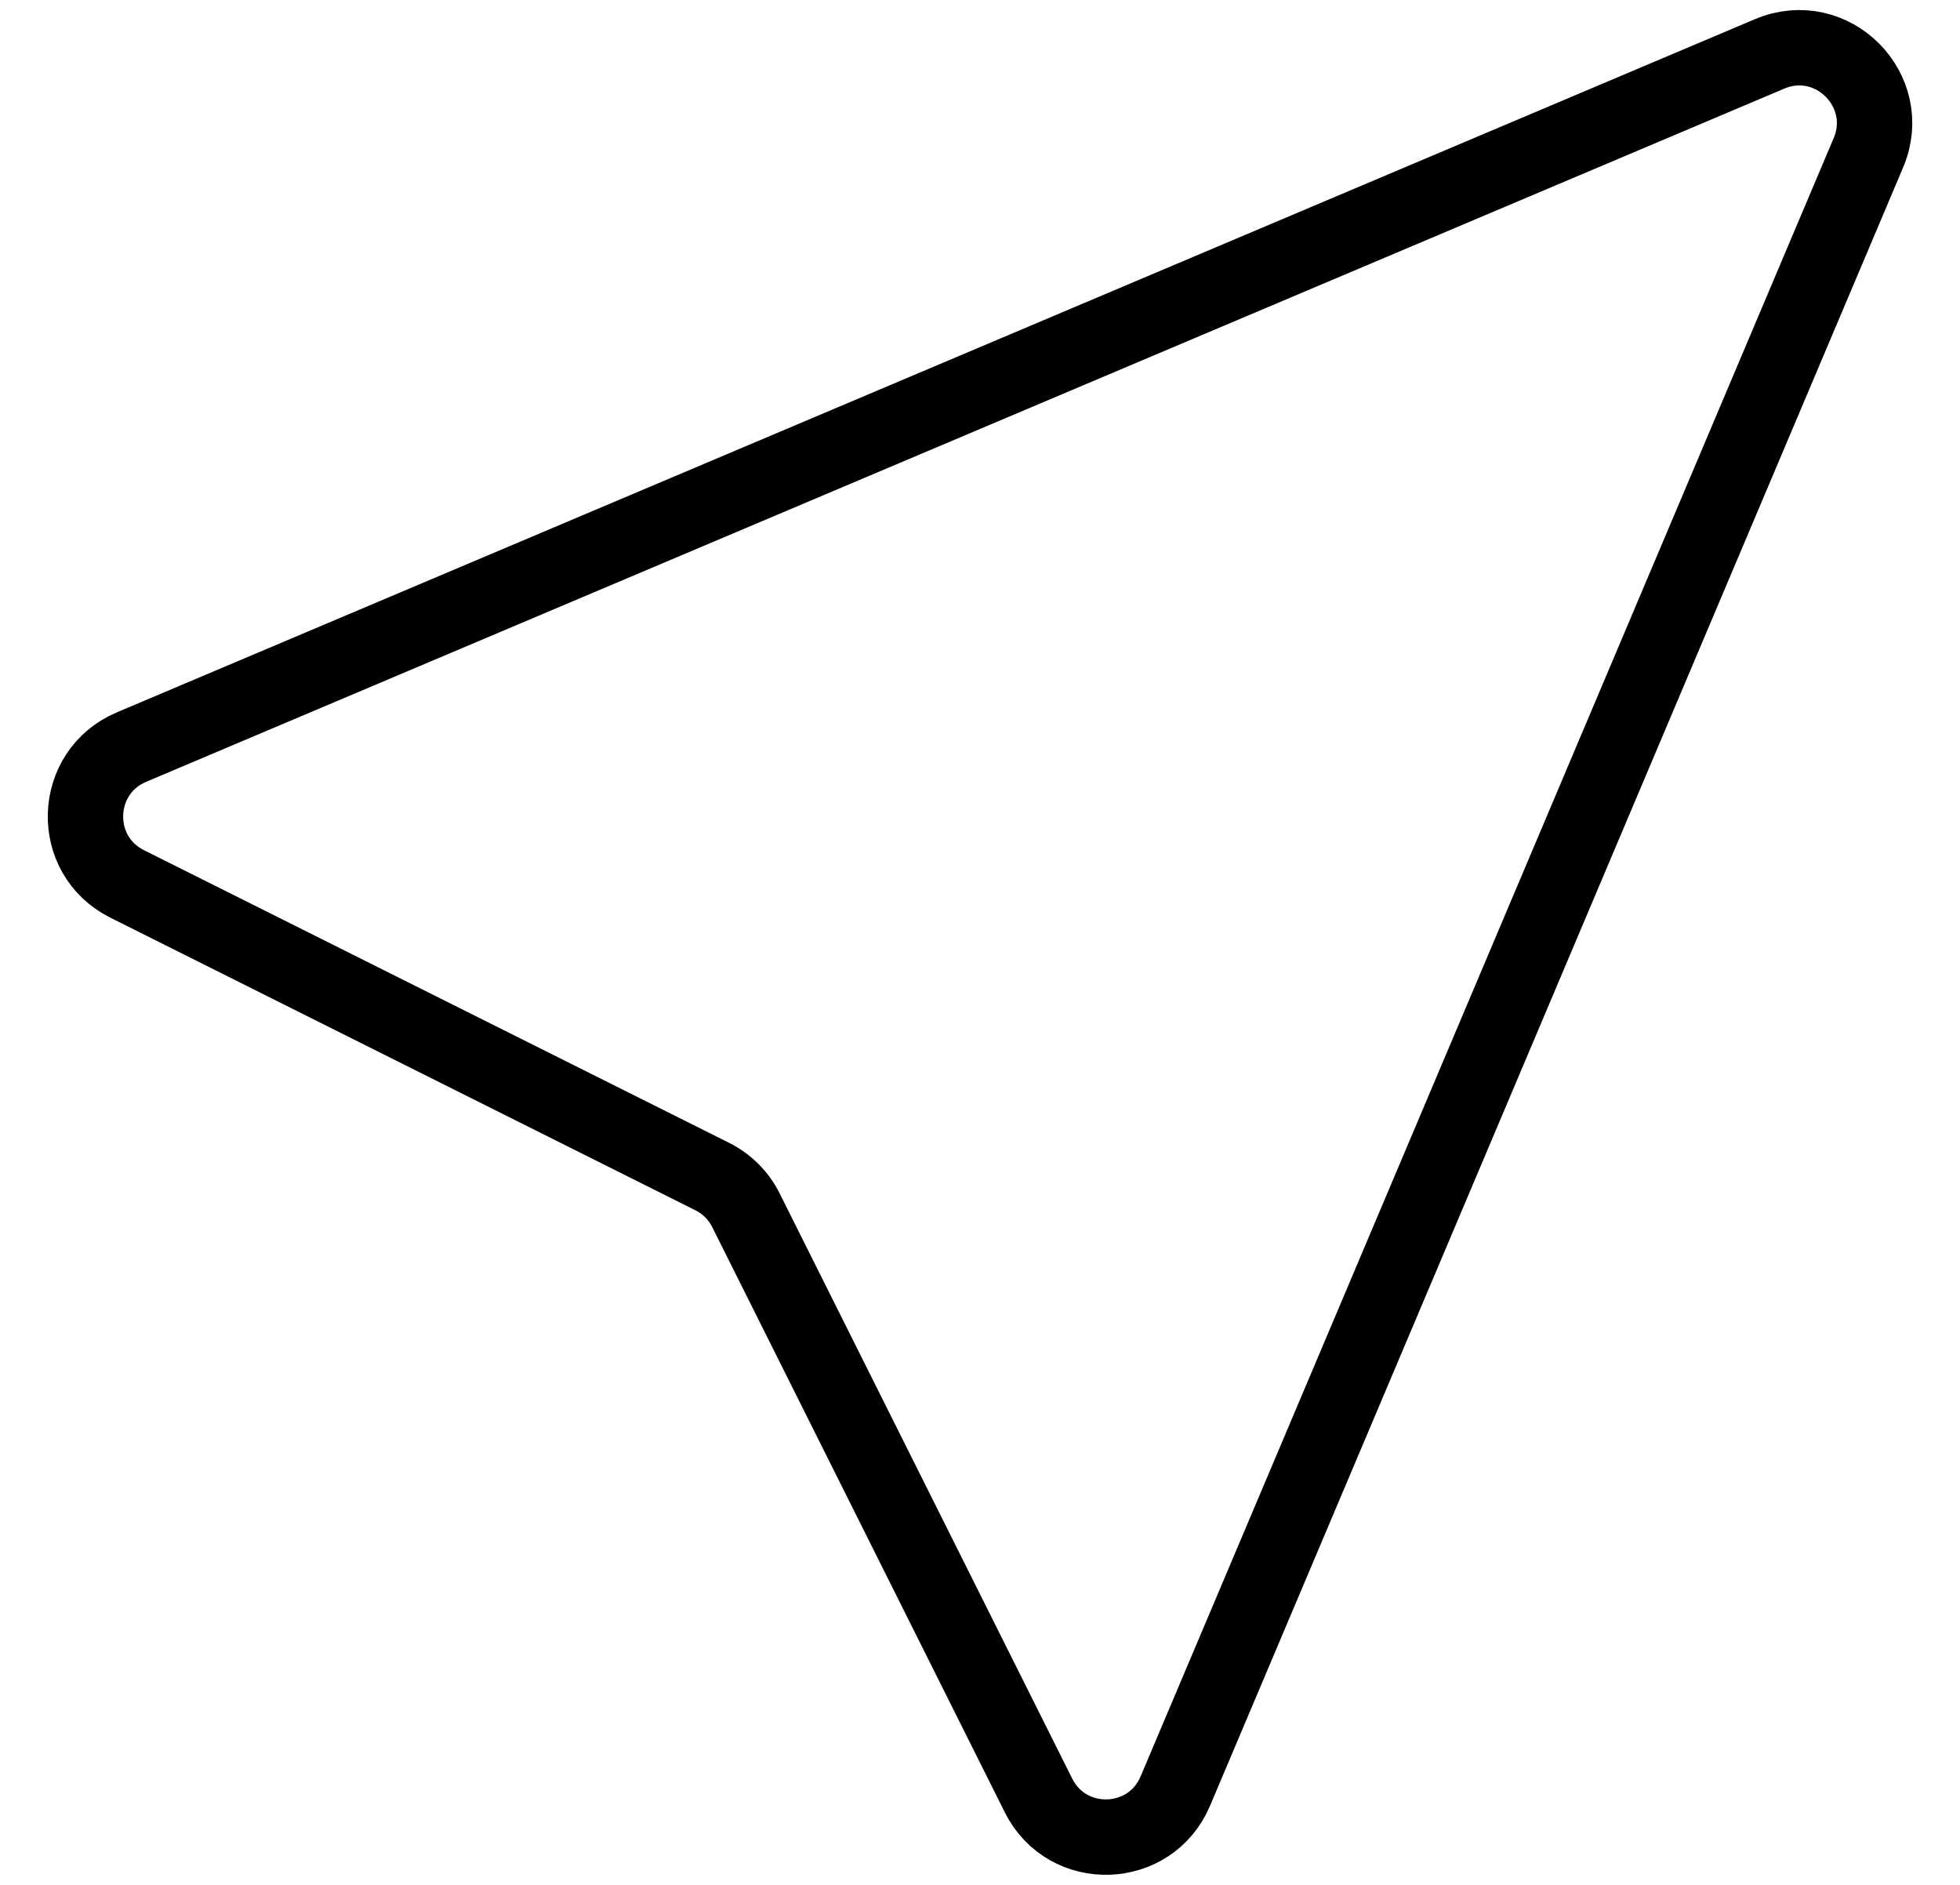 <svg width="26" height="25" viewBox="0 0 26 25" fill="none" xmlns="http://www.w3.org/2000/svg">
<path d="M13.776 23.814C14.158 24.577 15.259 24.542 15.591 23.756L24.785 2.026C25.135 1.199 24.302 0.365 23.474 0.715L1.744 9.909C0.958 10.242 0.923 11.343 1.687 11.724L9.448 15.605C9.642 15.702 9.799 15.859 9.895 16.052L13.776 23.814Z" stroke="black" stroke-linecap="round" stroke-linejoin="round"/>
</svg>